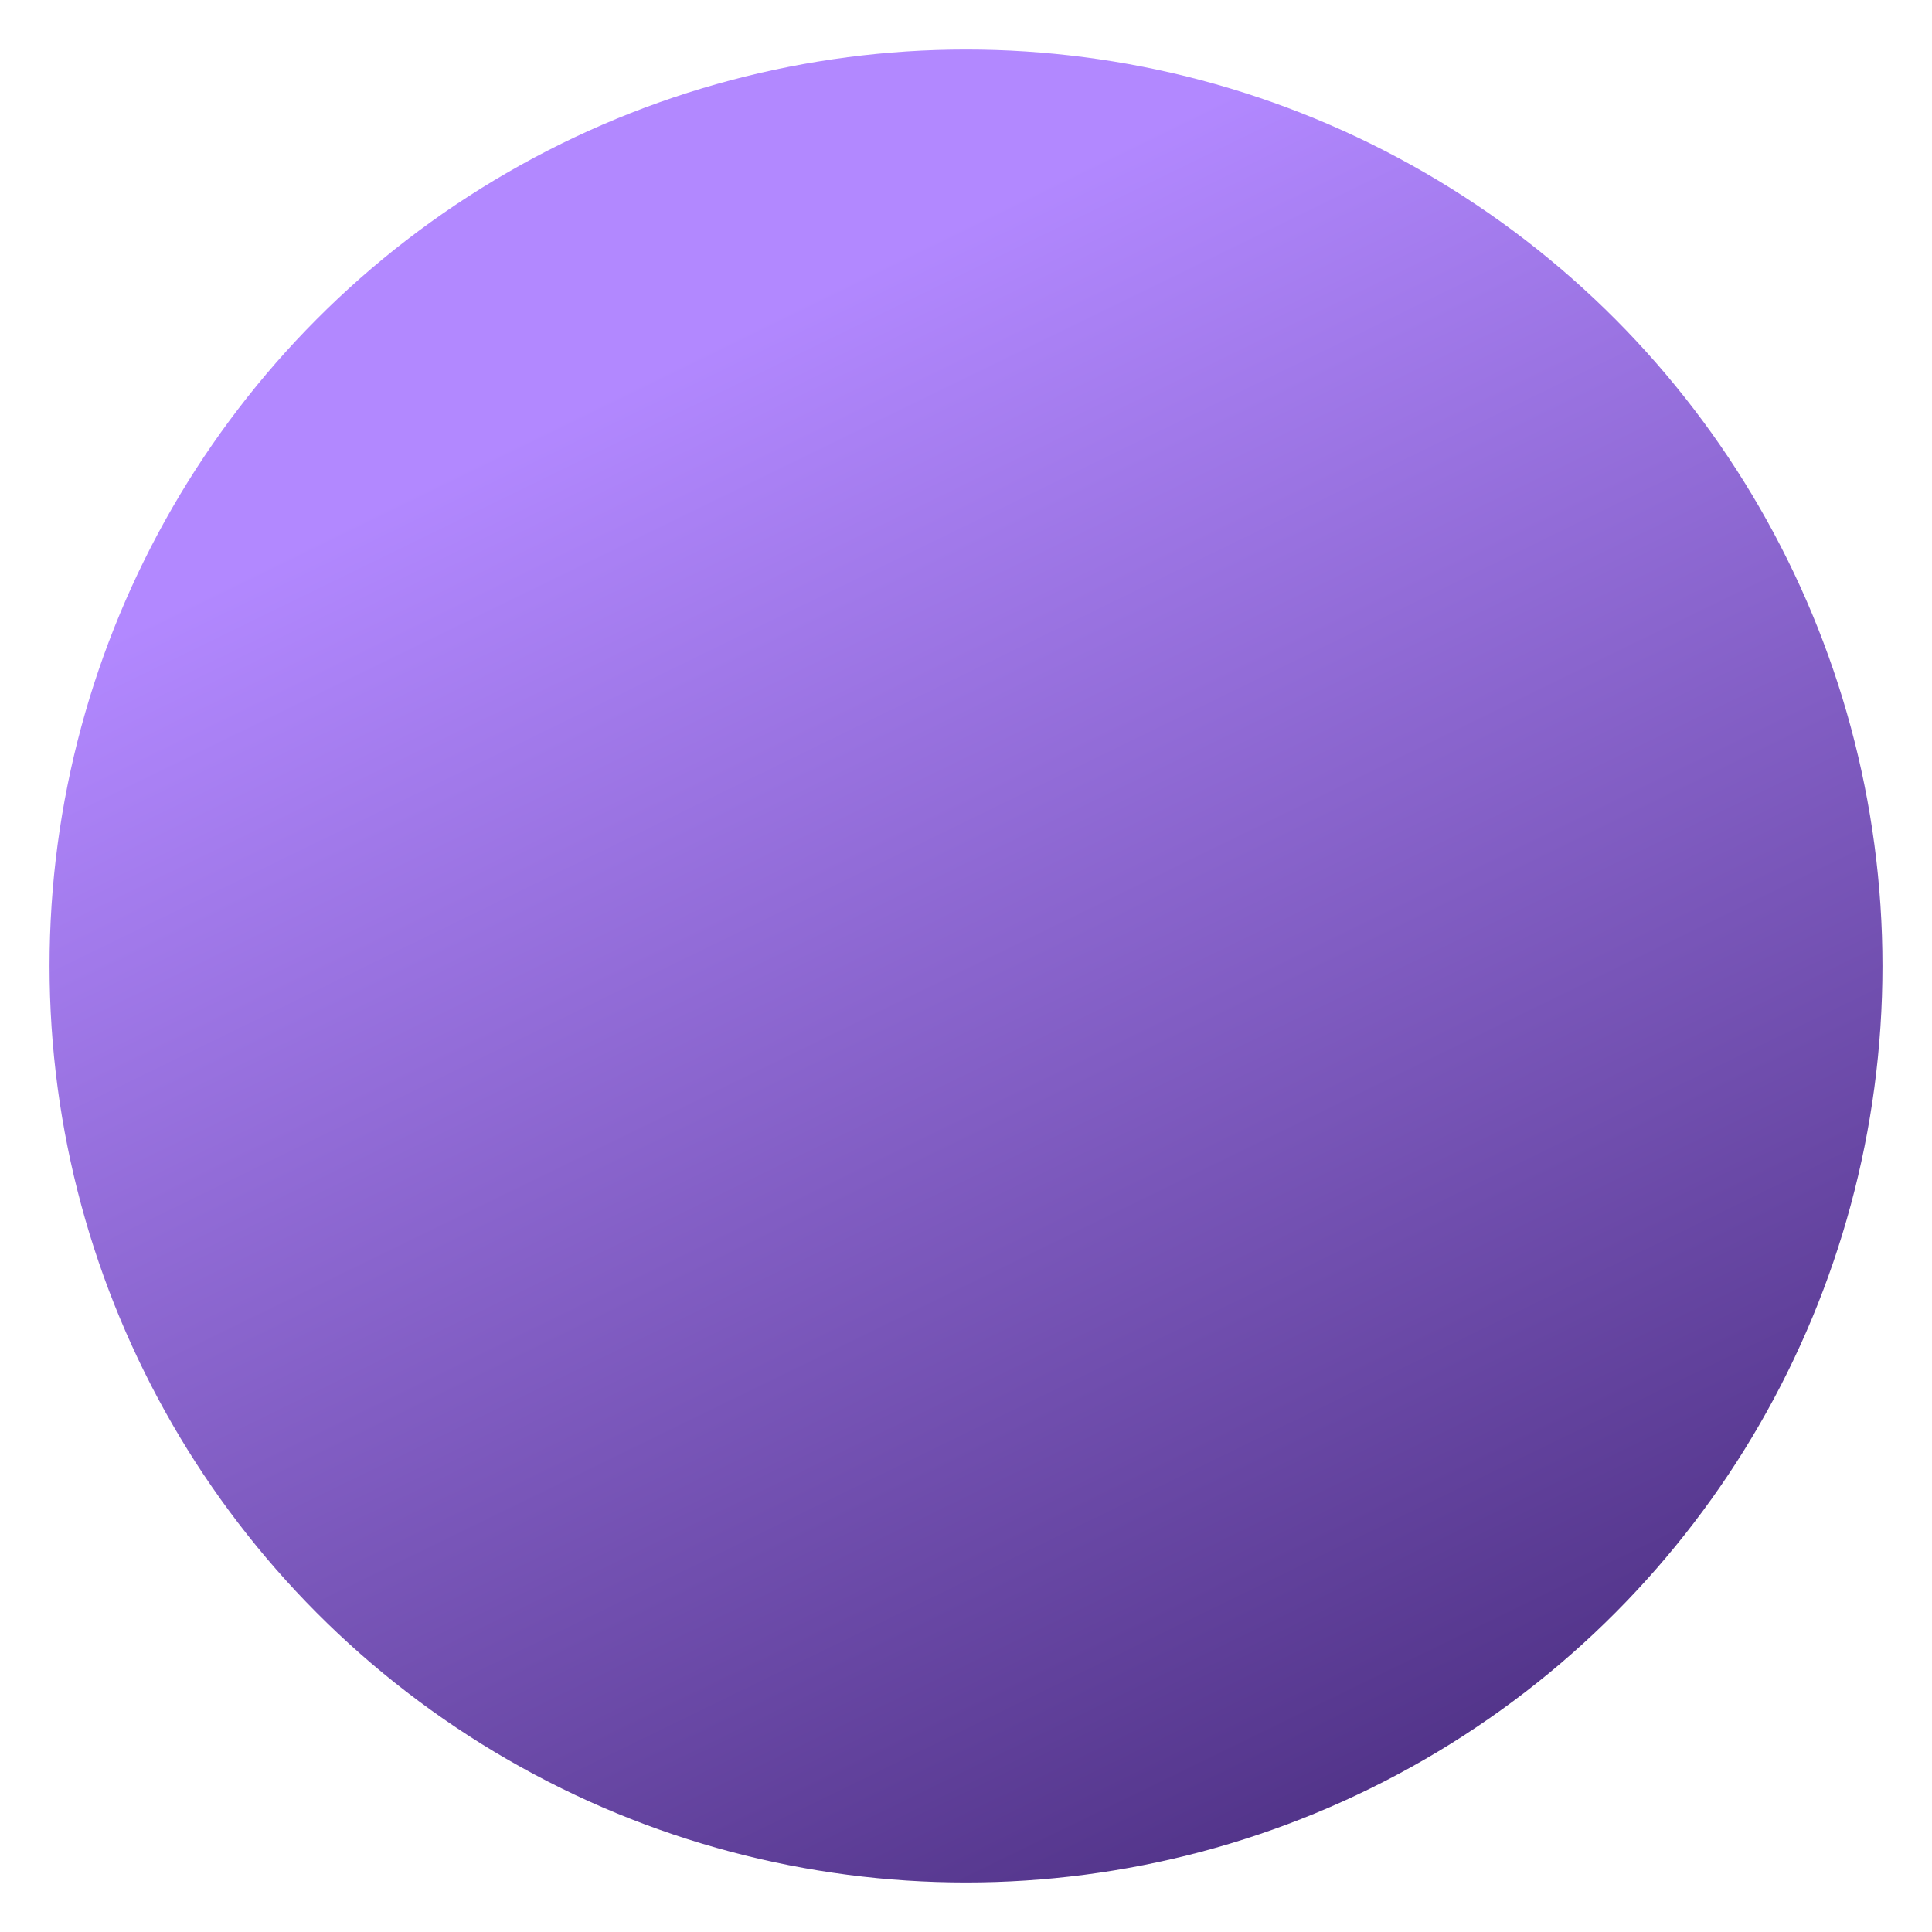 <?xml version="1.0" encoding="UTF-8"?> <svg xmlns="http://www.w3.org/2000/svg" width="156" height="156" viewBox="0 0 156 156" fill="none"> <g filter="url(#filter0_d_3_1040)"> <circle cx="78" cy="74" r="74" fill="url(#paint0_linear_3_1040)"></circle> </g> <defs> <filter id="filter0_d_3_1040" x="0" y="0" width="156" height="156" filterUnits="userSpaceOnUse" color-interpolation-filters="sRGB"> <feFlood flood-opacity="0" result="BackgroundImageFix"></feFlood> <feColorMatrix in="SourceAlpha" type="matrix" values="0 0 0 0 0 0 0 0 0 0 0 0 0 0 0 0 0 0 127 0" result="hardAlpha"></feColorMatrix> <feOffset dy="4"></feOffset> <feGaussianBlur stdDeviation="2"></feGaussianBlur> <feComposite in2="hardAlpha" operator="out"></feComposite> <feColorMatrix type="matrix" values="0 0 0 0 0 0 0 0 0 0 0 0 0 0 0 0 0 0 0.15 0"></feColorMatrix> <feBlend mode="normal" in2="BackgroundImageFix" result="effect1_dropShadow_3_1040"></feBlend> <feBlend mode="normal" in="SourceGraphic" in2="effect1_dropShadow_3_1040" result="shape"></feBlend> </filter> <linearGradient id="paint0_linear_3_1040" x1="26.5" y1="31" x2="87.359" y2="155.713" gradientUnits="userSpaceOnUse"> <stop offset="0.051" stop-color="#B288FF"></stop> <stop offset="1" stop-color="#503287"></stop> </linearGradient> </defs> </svg> 